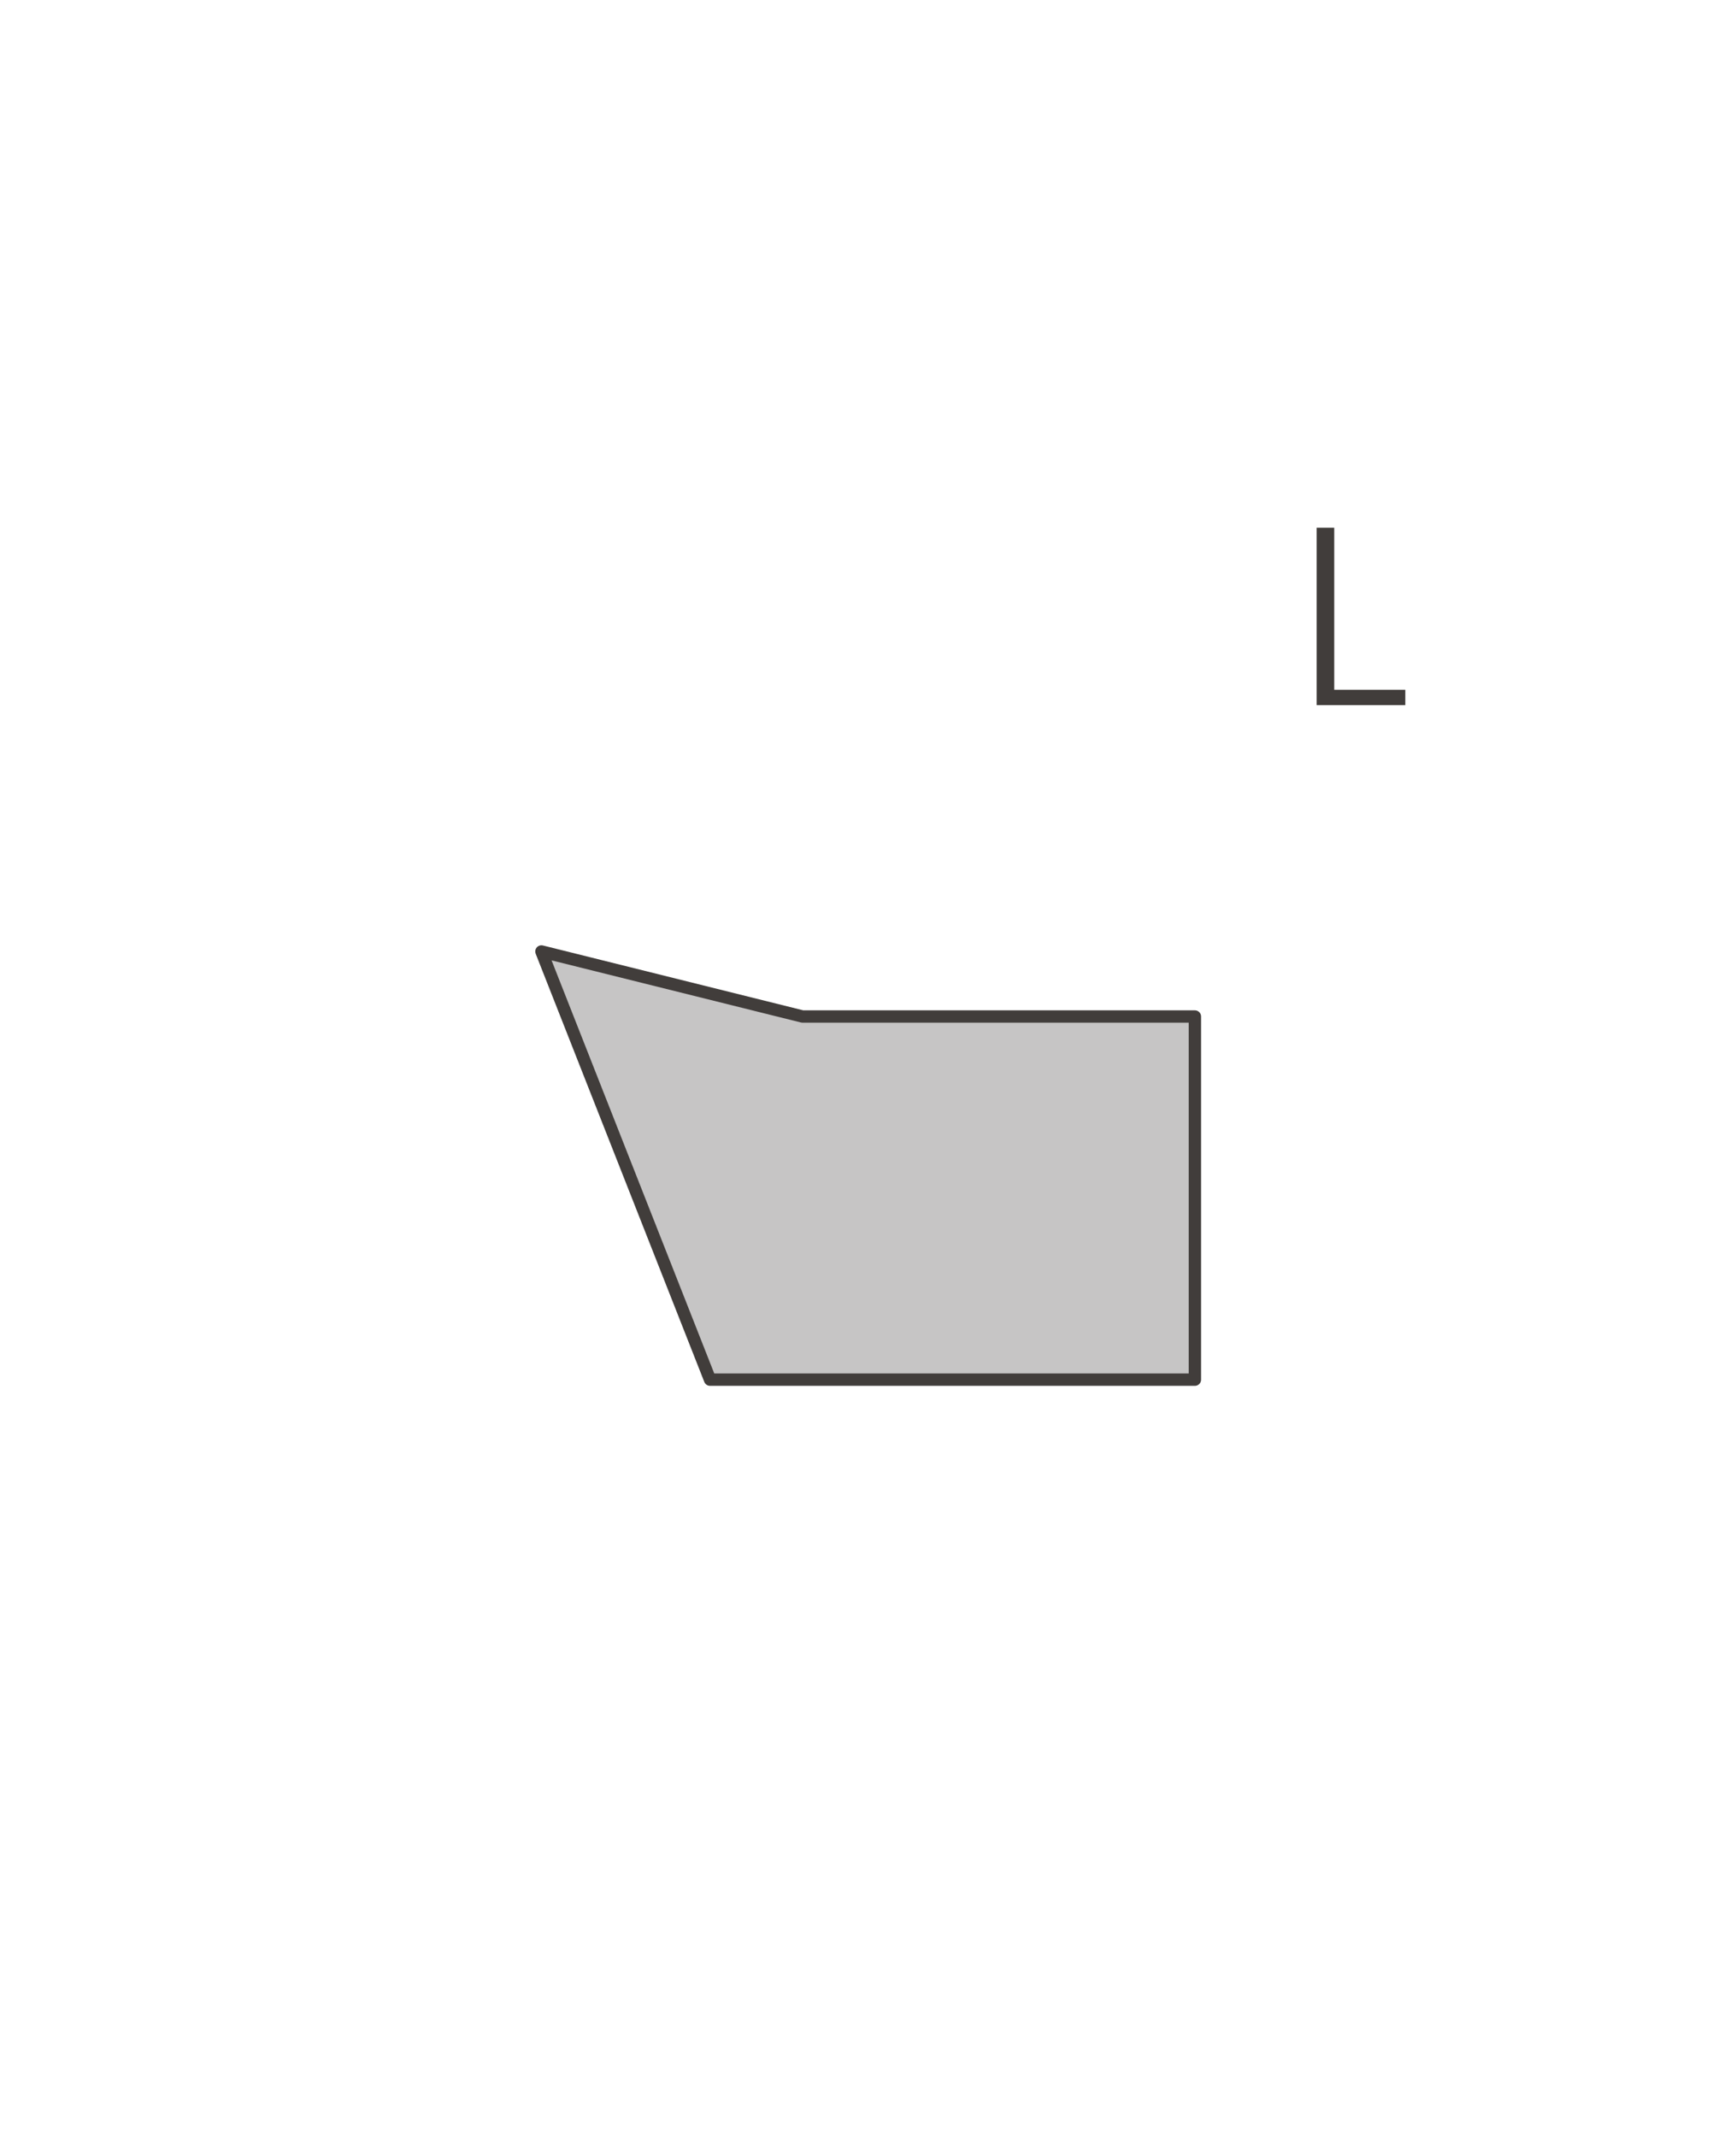 <svg id="Foreground" xmlns="http://www.w3.org/2000/svg" viewBox="0 0 106.77 131.41"><defs><style>.cls-1{fill:#413d3b;}.cls-1,.cls-2,.cls-3{fill-rule:evenodd;}.cls-2{fill:#c6c5c5;}.cls-3,.cls-4{fill:none;}.cls-3{stroke:#413d3b;stroke-linecap:round;stroke-linejoin:round;stroke-width:0.76px;}</style></defs><title>117-0004D</title><polygon class="cls-1" points="80.98 43.36 86.43 43.36 86.43 42.42 82.06 42.42 82.06 32.45 80.98 32.45 80.98 43.36"/><polygon class="cls-2" points="73.49 84.84 43.67 84.84 33.3 58.51 49.36 62.51 73.49 62.51 73.49 84.84"/><polygon class="cls-3" points="73.49 84.84 43.67 84.84 33.3 58.51 49.36 62.51 73.49 62.51 73.49 84.84"/><path class="cls-4" d="M516.86,5943.45a2.83,2.83,0,0,1,2.83-2.83h101.1a2.83,2.83,0,0,1,2.83,2.83V6069.2a2.83,2.83,0,0,1-2.83,2.83H519.69a2.83,2.83,0,0,1-2.83-2.83V5943.45h0Z" transform="translate(-516.86 -5940.62)"/><path class="cls-4" d="M570.24,6006.32" transform="translate(-516.86 -5940.62)"/><rect class="cls-4" x="20.11" y="32.48" width="66.53" height="66.53" rx="1.7" ry="1.7"/><rect class="cls-4" x="12.29" y="24.7" width="82.2" height="82.2" rx="2.83" ry="2.83"/></svg>